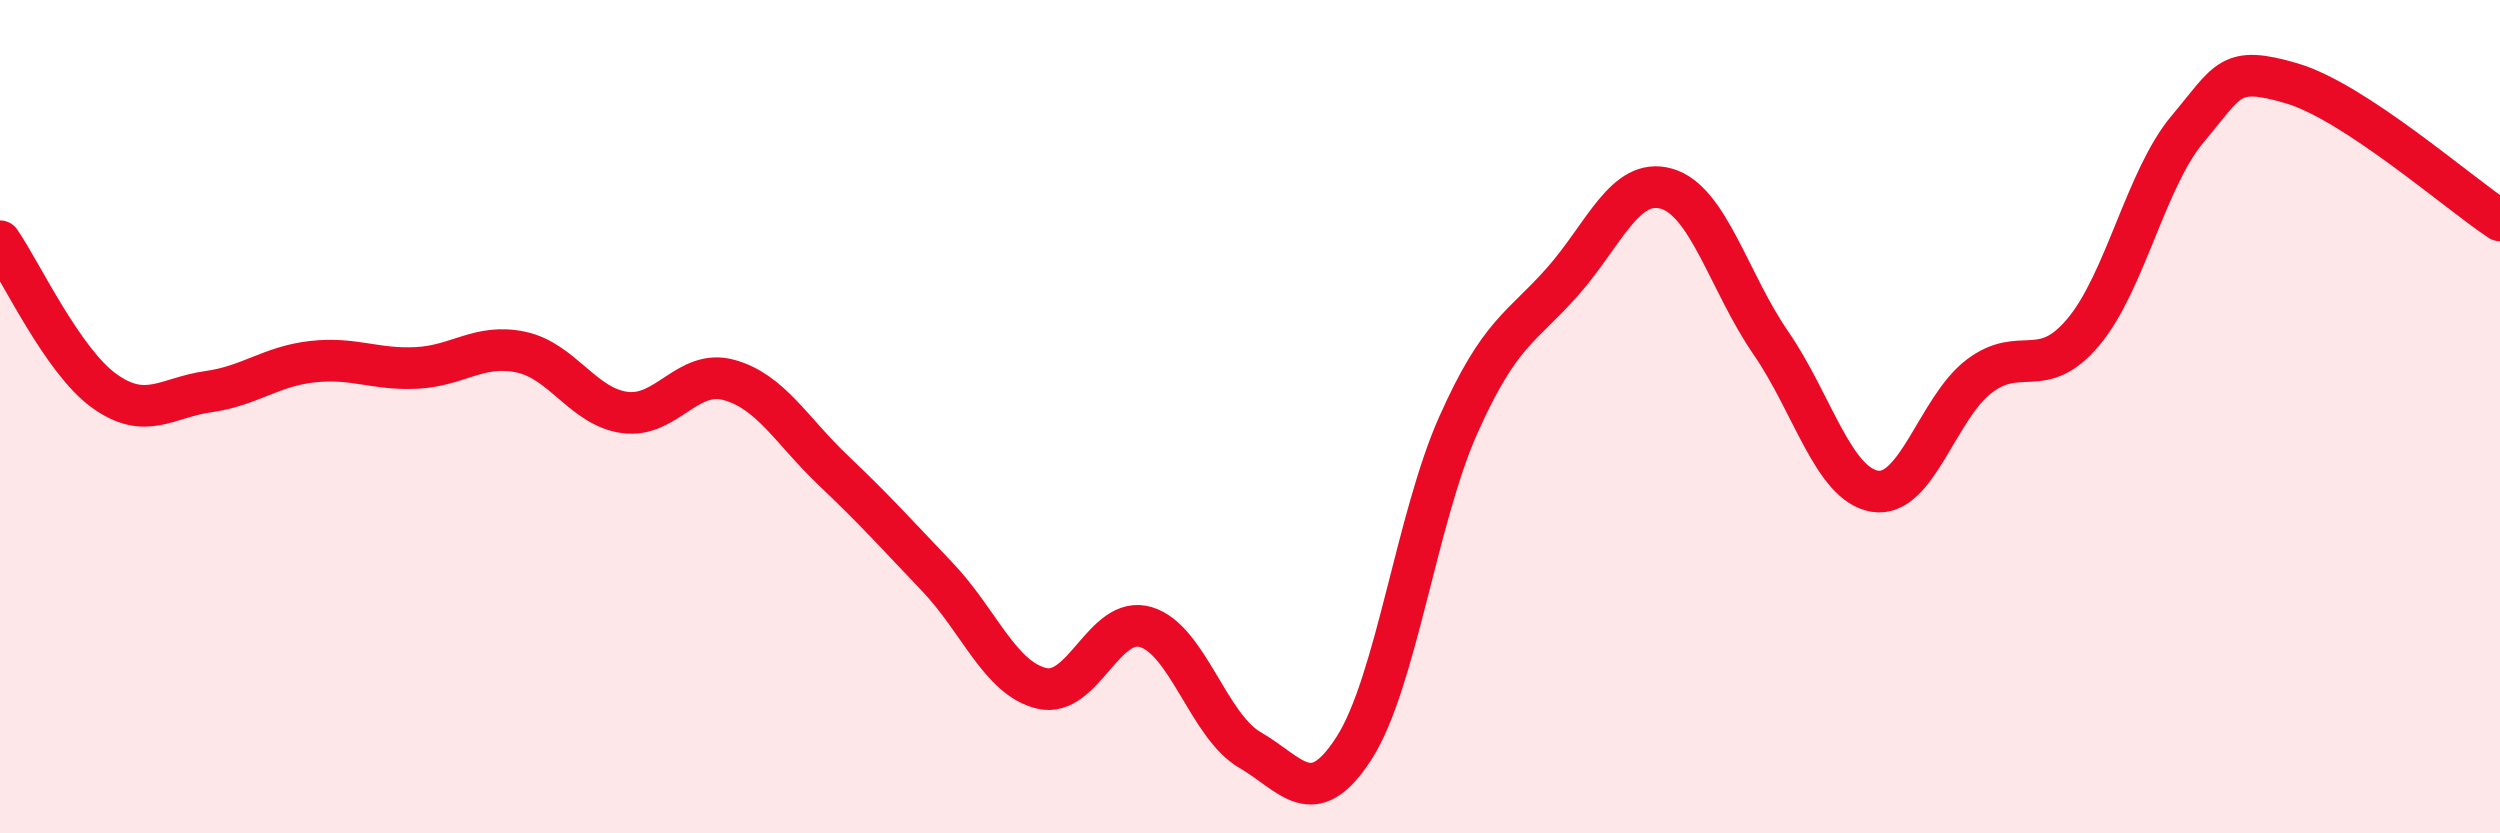 
    <svg width="60" height="20" viewBox="0 0 60 20" xmlns="http://www.w3.org/2000/svg">
      <path
        d="M 0,5.79 C 0.5,6.51 1.5,8.66 2.5,9.38 C 3.5,10.1 4,9.54 5,9.4 C 6,9.26 6.5,8.79 7.5,8.68 C 8.5,8.57 9,8.88 10,8.83 C 11,8.78 11.5,8.24 12.5,8.45 C 13.5,8.66 14,9.77 15,9.9 C 16,10.03 16.5,8.84 17.5,9.12 C 18.5,9.4 19,10.34 20,11.29 C 21,12.24 21.5,12.8 22.5,13.85 C 23.5,14.9 24,16.28 25,16.52 C 26,16.76 26.5,14.75 27.5,15.05 C 28.5,15.35 29,17.42 30,18 C 31,18.58 31.5,19.51 32.5,17.95 C 33.5,16.39 34,12.44 35,10.2 C 36,7.96 36.5,7.89 37.5,6.76 C 38.5,5.63 39,4.24 40,4.53 C 41,4.82 41.5,6.78 42.5,8.23 C 43.5,9.68 44,11.63 45,11.79 C 46,11.95 46.5,9.79 47.5,9.03 C 48.5,8.27 49,9.16 50,7.97 C 51,6.78 51.5,4.29 52.5,3.1 C 53.5,1.91 53.5,1.56 55,2 C 56.5,2.44 59,4.63 60,5.29L60 20L0 20Z"
        fill="#EB0A25"
        opacity="0.1"
        stroke-linecap="round"
        stroke-linejoin="round"
      />
      <path
        d="M 0,5.79 C 0.5,6.51 1.5,8.66 2.5,9.38 C 3.5,10.1 4,9.54 5,9.4 C 6,9.26 6.5,8.79 7.5,8.68 C 8.5,8.57 9,8.88 10,8.83 C 11,8.78 11.5,8.24 12.5,8.45 C 13.5,8.66 14,9.77 15,9.9 C 16,10.03 16.5,8.84 17.5,9.12 C 18.5,9.4 19,10.34 20,11.29 C 21,12.24 21.5,12.8 22.5,13.85 C 23.5,14.9 24,16.28 25,16.52 C 26,16.76 26.5,14.75 27.5,15.05 C 28.5,15.35 29,17.42 30,18 C 31,18.58 31.5,19.51 32.5,17.95 C 33.5,16.39 34,12.44 35,10.2 C 36,7.96 36.5,7.89 37.5,6.76 C 38.5,5.63 39,4.24 40,4.53 C 41,4.82 41.5,6.78 42.5,8.23 C 43.5,9.68 44,11.63 45,11.79 C 46,11.95 46.5,9.79 47.5,9.03 C 48.5,8.27 49,9.16 50,7.97 C 51,6.78 51.5,4.29 52.5,3.1 C 53.5,1.91 53.5,1.56 55,2 C 56.5,2.44 59,4.63 60,5.29"
        stroke="#EB0A25"
        stroke-width="1"
        fill="none"
        stroke-linecap="round"
        stroke-linejoin="round"
      />
    </svg>
  